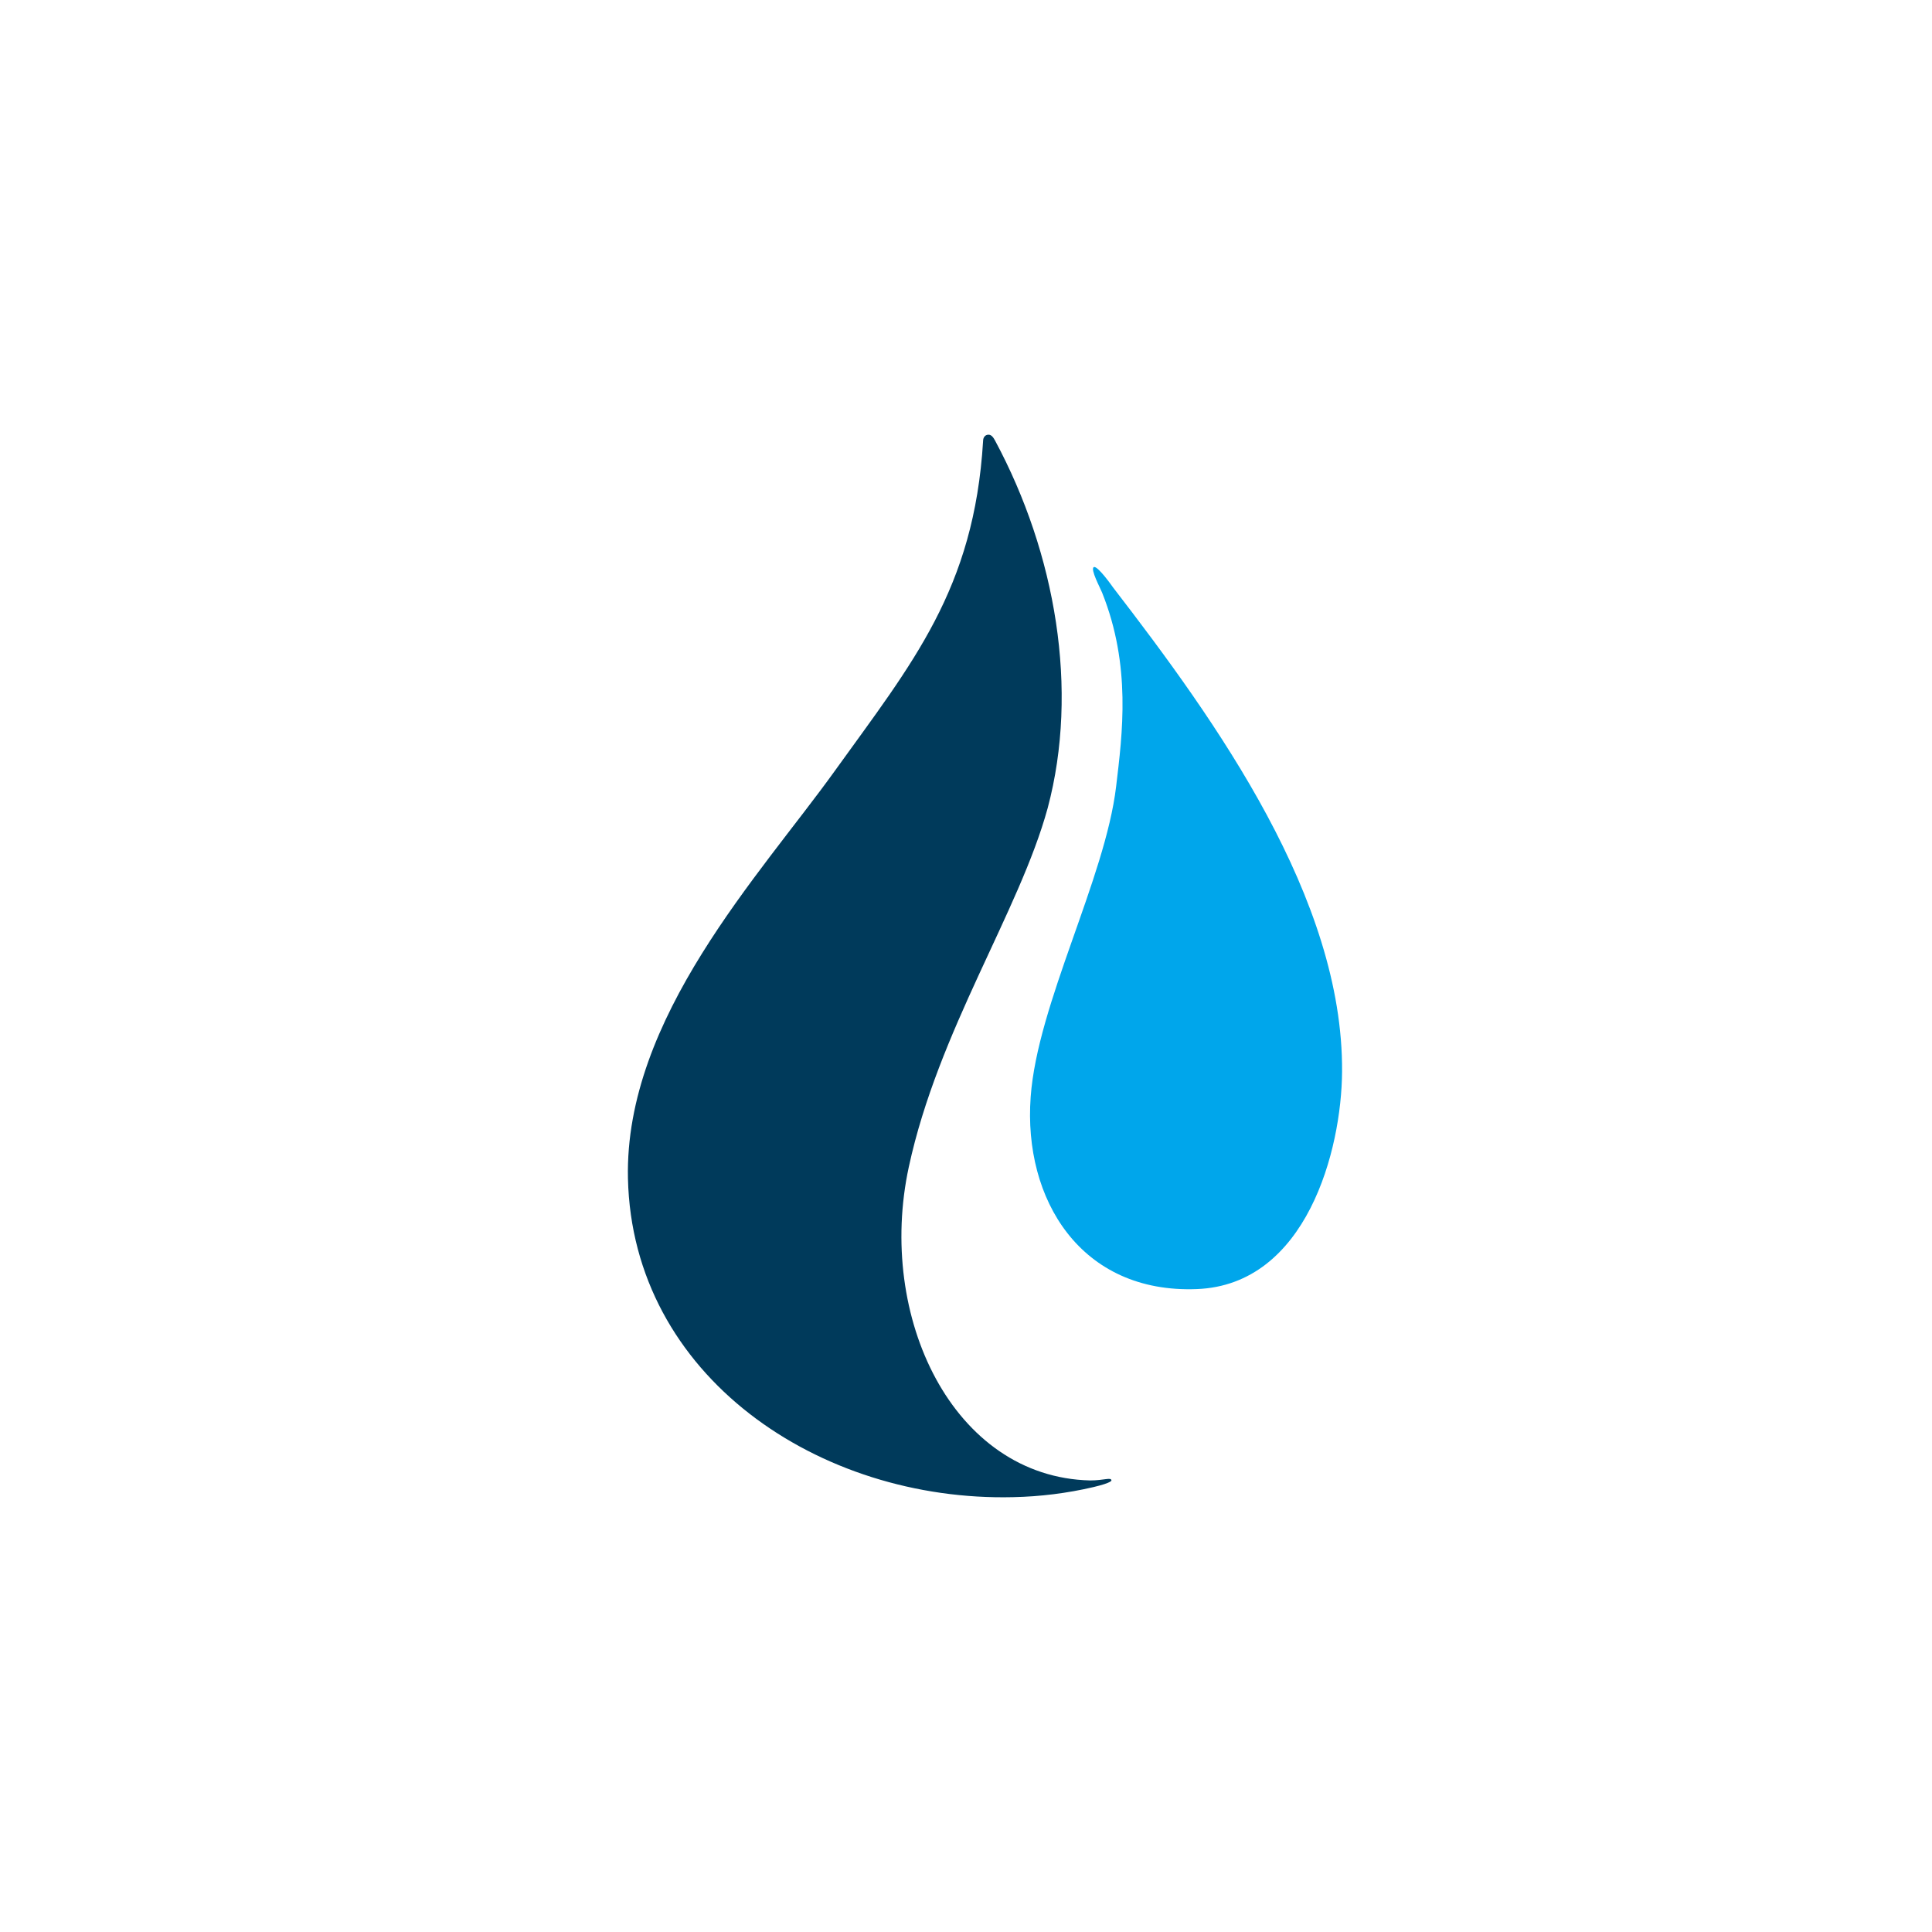 <svg width="40" height="40" viewBox="0 0 40 40" fill="none" xmlns="http://www.w3.org/2000/svg">
<path d="M22.818 12.27C23.425 13.786 23.238 15.193 23.108 16.285C22.881 18.193 21.477 20.787 21.339 22.711C21.183 24.836 22.379 26.784 24.78 26.689C27.052 26.601 27.776 23.81 27.786 22.188C27.811 18.604 25.189 14.944 23.046 12.164C23.046 12.164 22.722 11.699 22.645 11.742C22.57 11.786 22.781 12.175 22.818 12.27Z" fill="#00A6EB"/>
<path d="M22.637 30.789C22.093 30.916 21.537 30.985 20.978 30.997C16.959 31.094 13.093 28.491 13.001 24.398C12.928 21.073 15.733 18.119 17.282 15.963C18.89 13.726 20.168 12.204 20.354 9.13C20.354 9.053 20.398 9.002 20.463 9C20.528 8.998 20.568 9.059 20.604 9.126C21.858 11.463 22.344 14.279 21.691 16.731C21.102 18.878 19.426 21.334 18.816 24.16C18.145 27.264 19.729 30.583 22.57 30.651C22.858 30.651 23.007 30.578 23.011 30.651C23.011 30.648 23.035 30.695 22.637 30.789Z" fill="#003A5B"/>
</svg>
